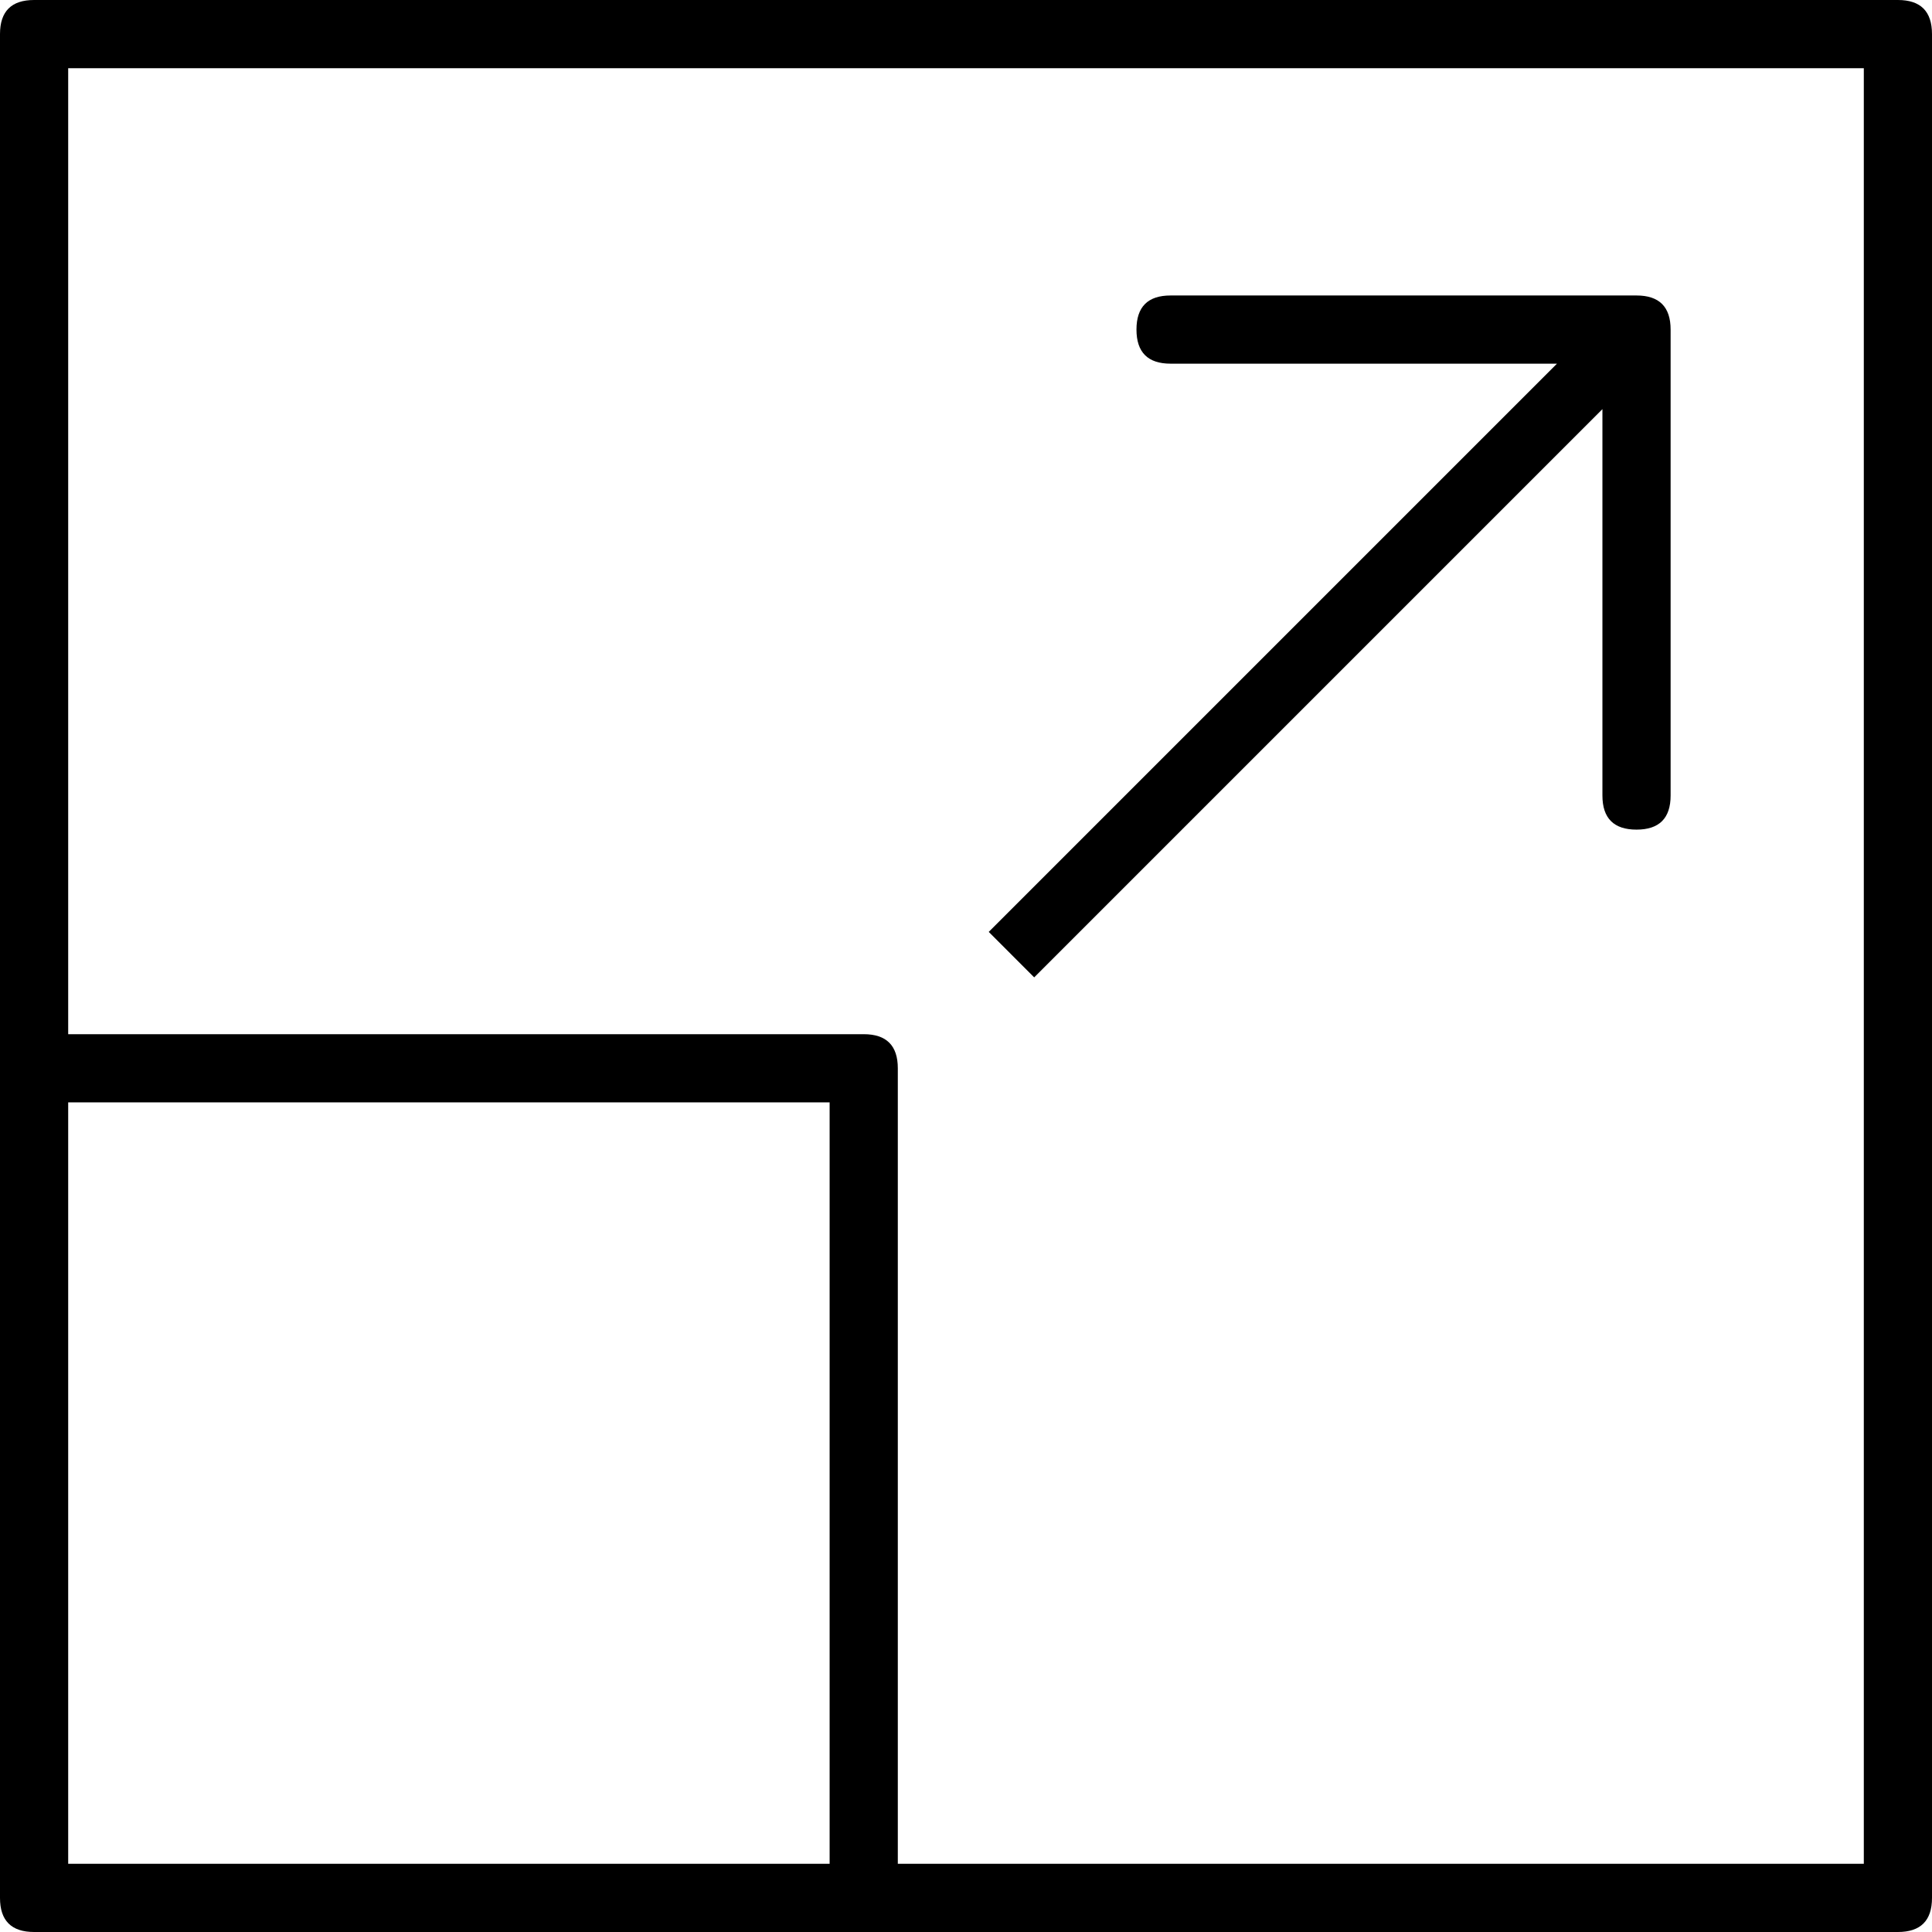 <?xml version="1.0" encoding="utf-8"?>
<!-- Generator: Adobe Illustrator 21.0.0, SVG Export Plug-In . SVG Version: 6.00 Build 0)  -->
<svg version="1.1" id="Слой_1" xmlns="http://www.w3.org/2000/svg" xmlns:xlink="http://www.w3.org/1999/xlink" x="0px" y="0px"
	 width="17px" height="17px" viewBox="0 0 17 17" style="enable-background:new 0 0 17 17;" xml:space="preserve">
<g>
	<path d="M16.7,0H0.3C0.1,0,0,0.1,0,0.3v16.4C0,16.9,0.1,17,0.3,17h16.4c0.2,0,0.3-0.1,0.3-0.3V0.3C17,0.1,16.9,0,16.7,0z M7.3,16.4
		H0.6V9.7h6.7V16.4z M16.4,16.4H7.9v-7c0-0.2-0.1-0.3-0.3-0.3h-7V0.6h15.8V16.4z"/>
	<path d="M9.1,8.6l5-5V7c0,0.2,0.1,0.3,0.3,0.3c0.2,0,0.3-0.1,0.3-0.3V2.9c0-0.2-0.1-0.3-0.3-0.3h-4.1c-0.2,0-0.3,0.1-0.3,0.3
		s0.1,0.3,0.3,0.3h3.4l-5,5L9.1,8.6z"/>
</g>
</svg>
